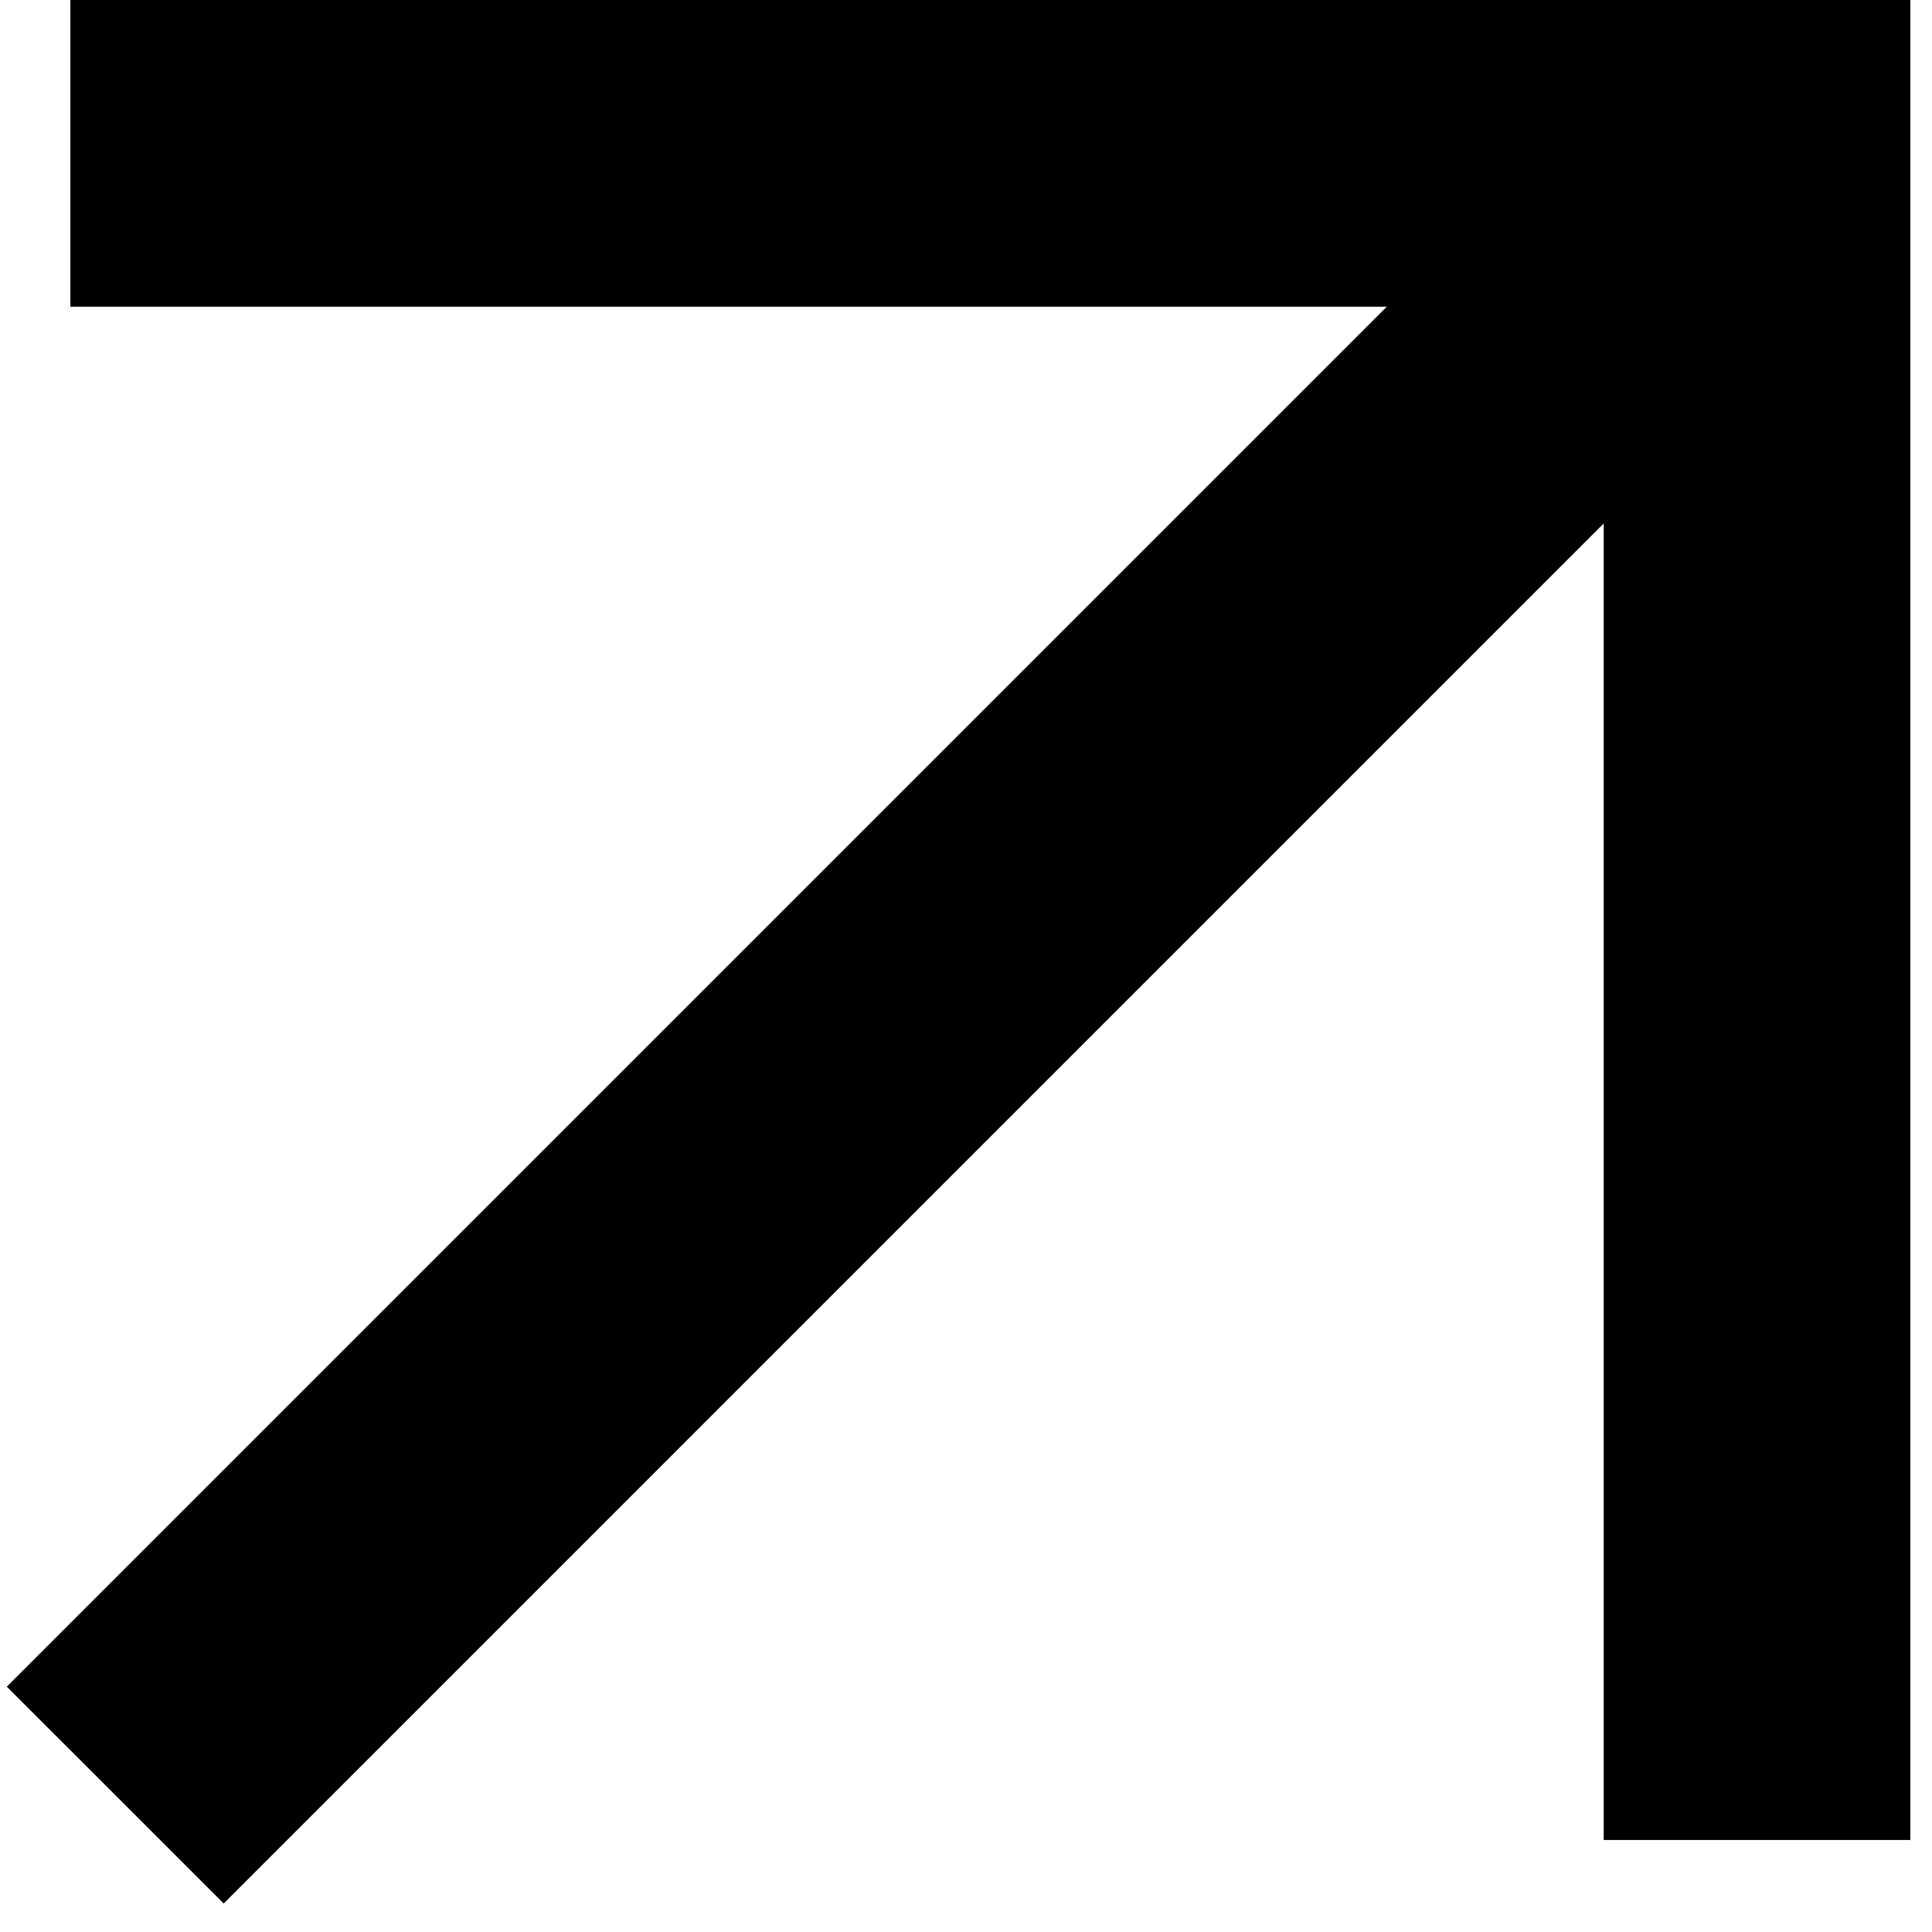 <svg xmlns="http://www.w3.org/2000/svg" width="42" height="42" viewBox="0 0 42 42" fill="none"><path fill-rule="evenodd" clip-rule="evenodd" d="M41.529 0H1.53V6.667H30.148L0.148 36.667L4.863 41.381L34.863 11.38V40H41.529V0Z" fill="black"></path></svg>